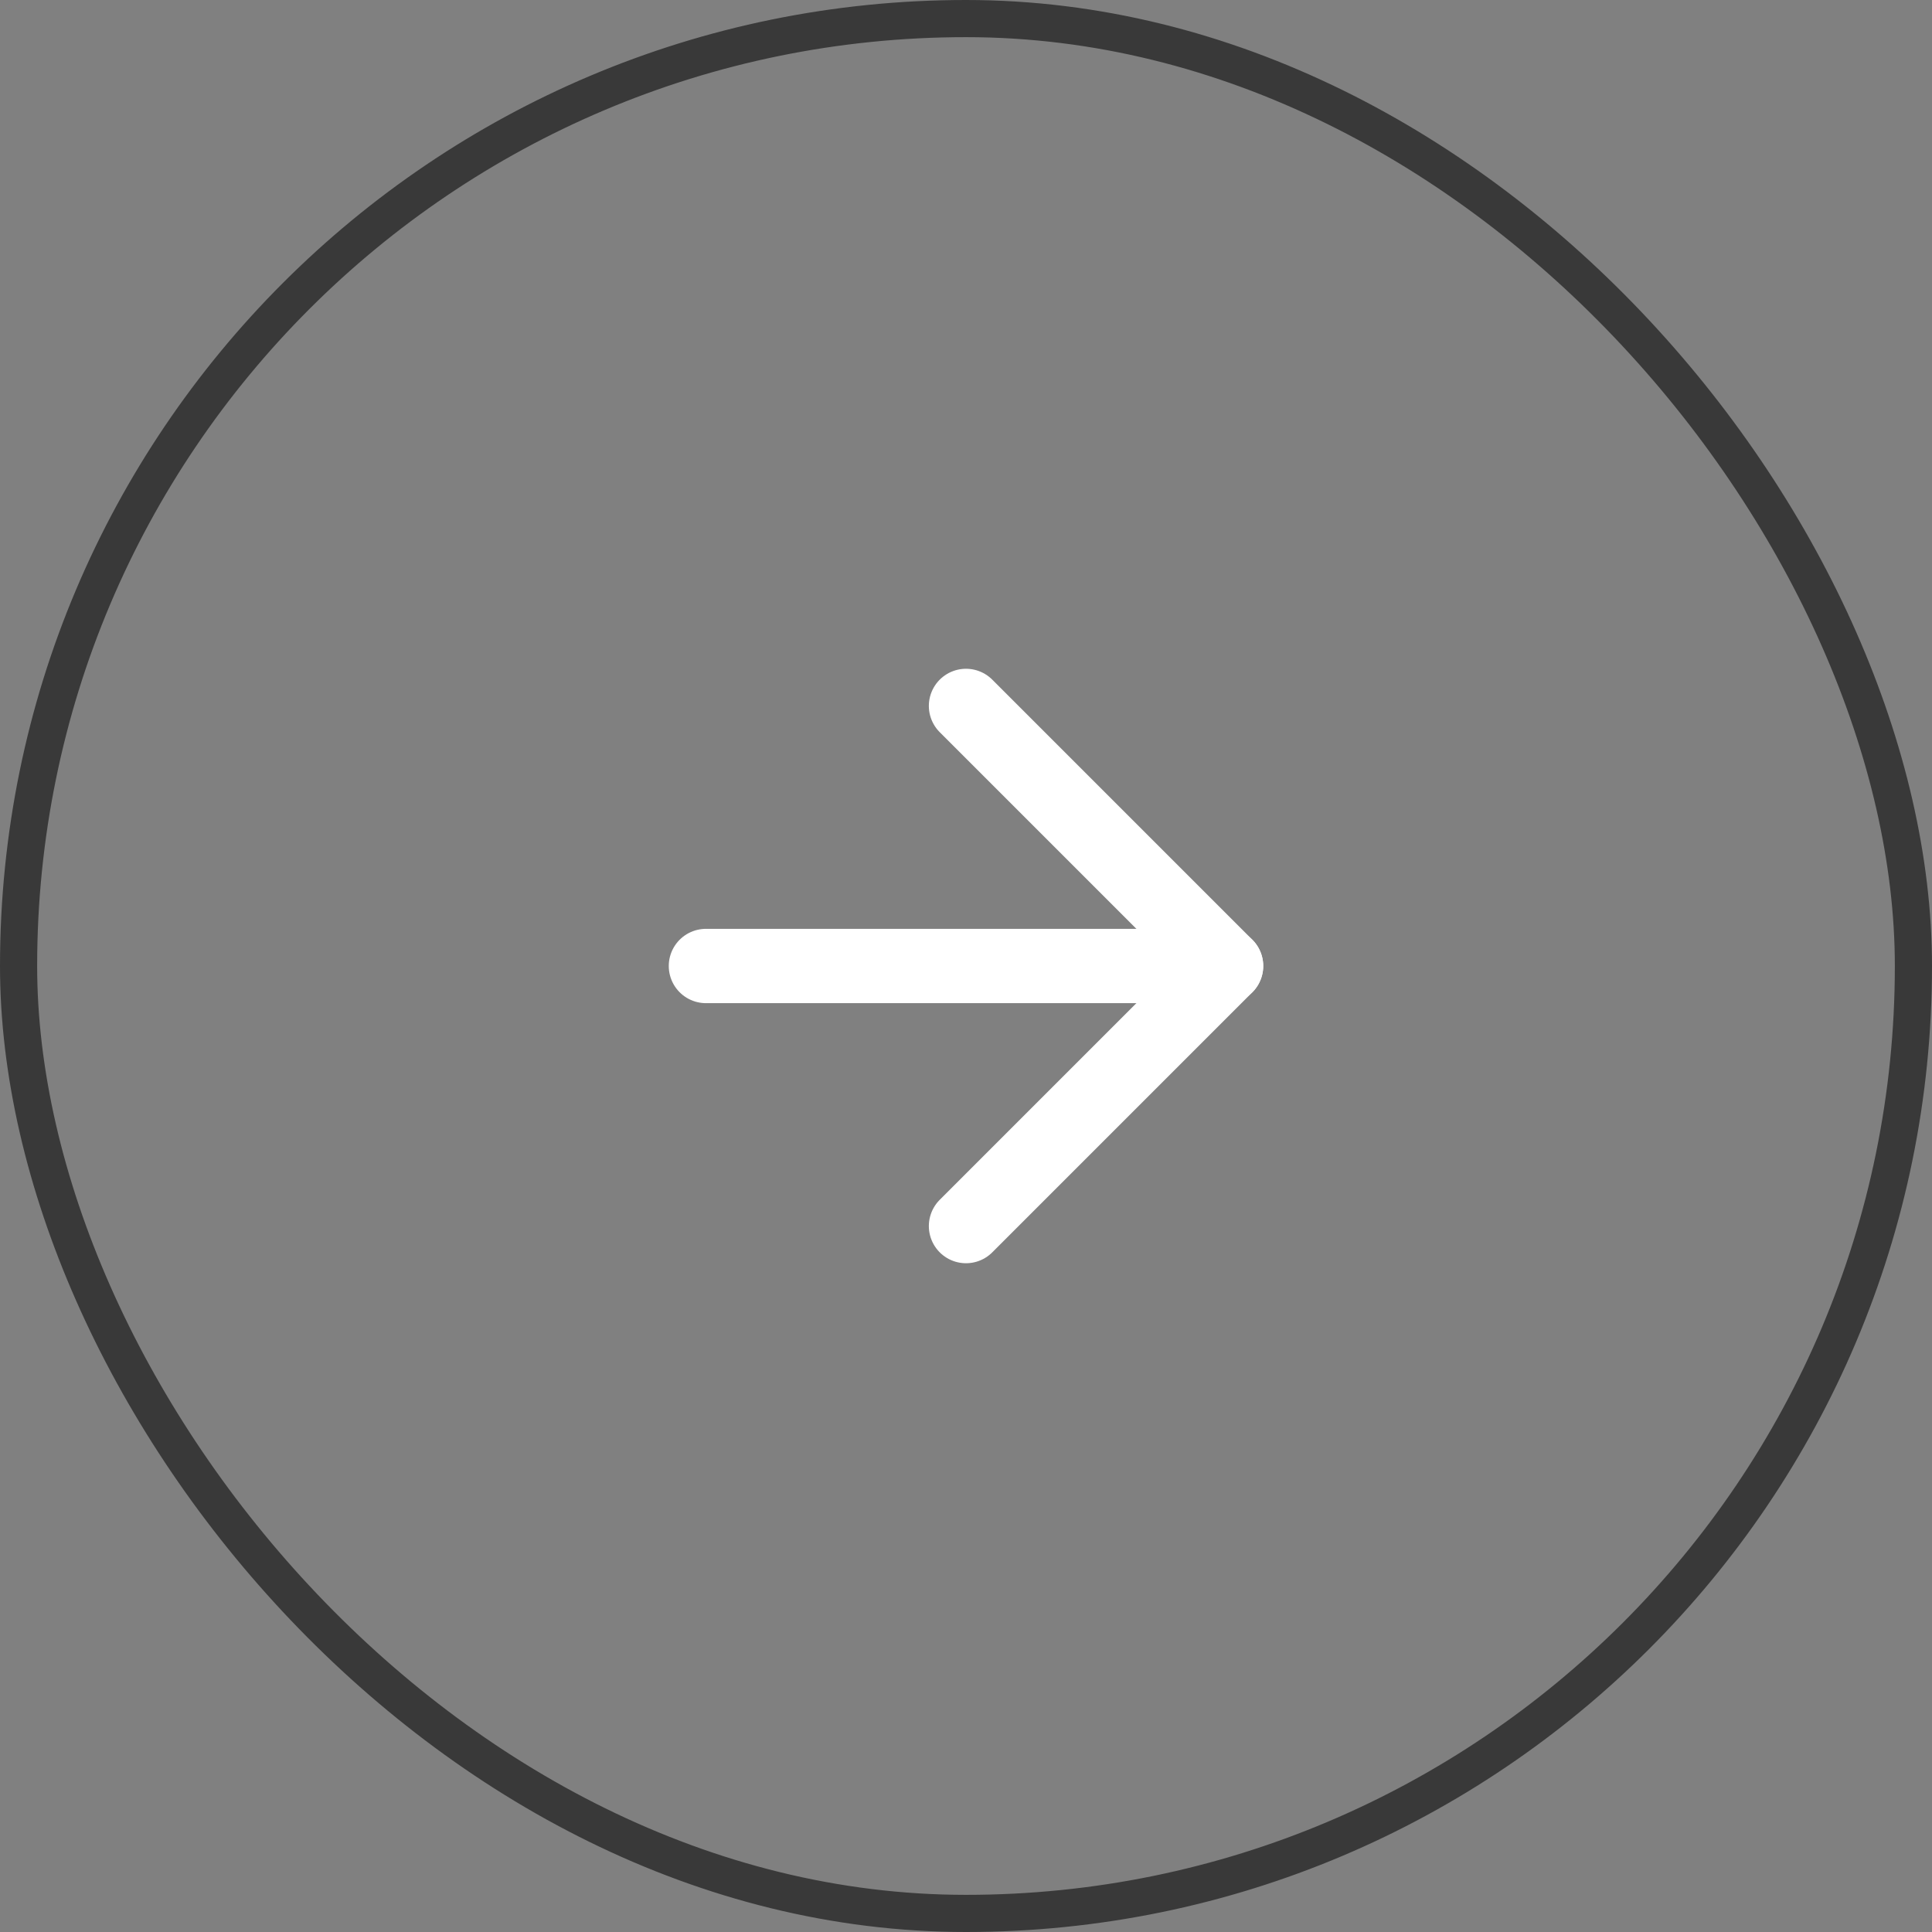 <?xml version="1.0" encoding="UTF-8"?> <svg xmlns="http://www.w3.org/2000/svg" width="52" height="52" viewBox="0 0 52 52" fill="none"><rect x="0" y="0" width="52" height="52" fill="#808080" stroke="none"/> <g clip-path="url(#clip0_3186_55673)"> <path d="M33 26L19 26" stroke="white" stroke-width="2" stroke-linecap="round" stroke-linejoin="round"></path> <path d="M26 33L33 26L26 19" stroke="white" stroke-width="2" stroke-linecap="round" stroke-linejoin="round"></path> </g> <rect x="0.5" y="0.5" width="51" height="51" rx="25.5" stroke="#393939"></rect> <defs> <clipPath id="clip0_3186_55673"> <rect width="24" height="24" fill="white" transform="translate(14 14)"></rect> </clipPath> </defs> </svg> 